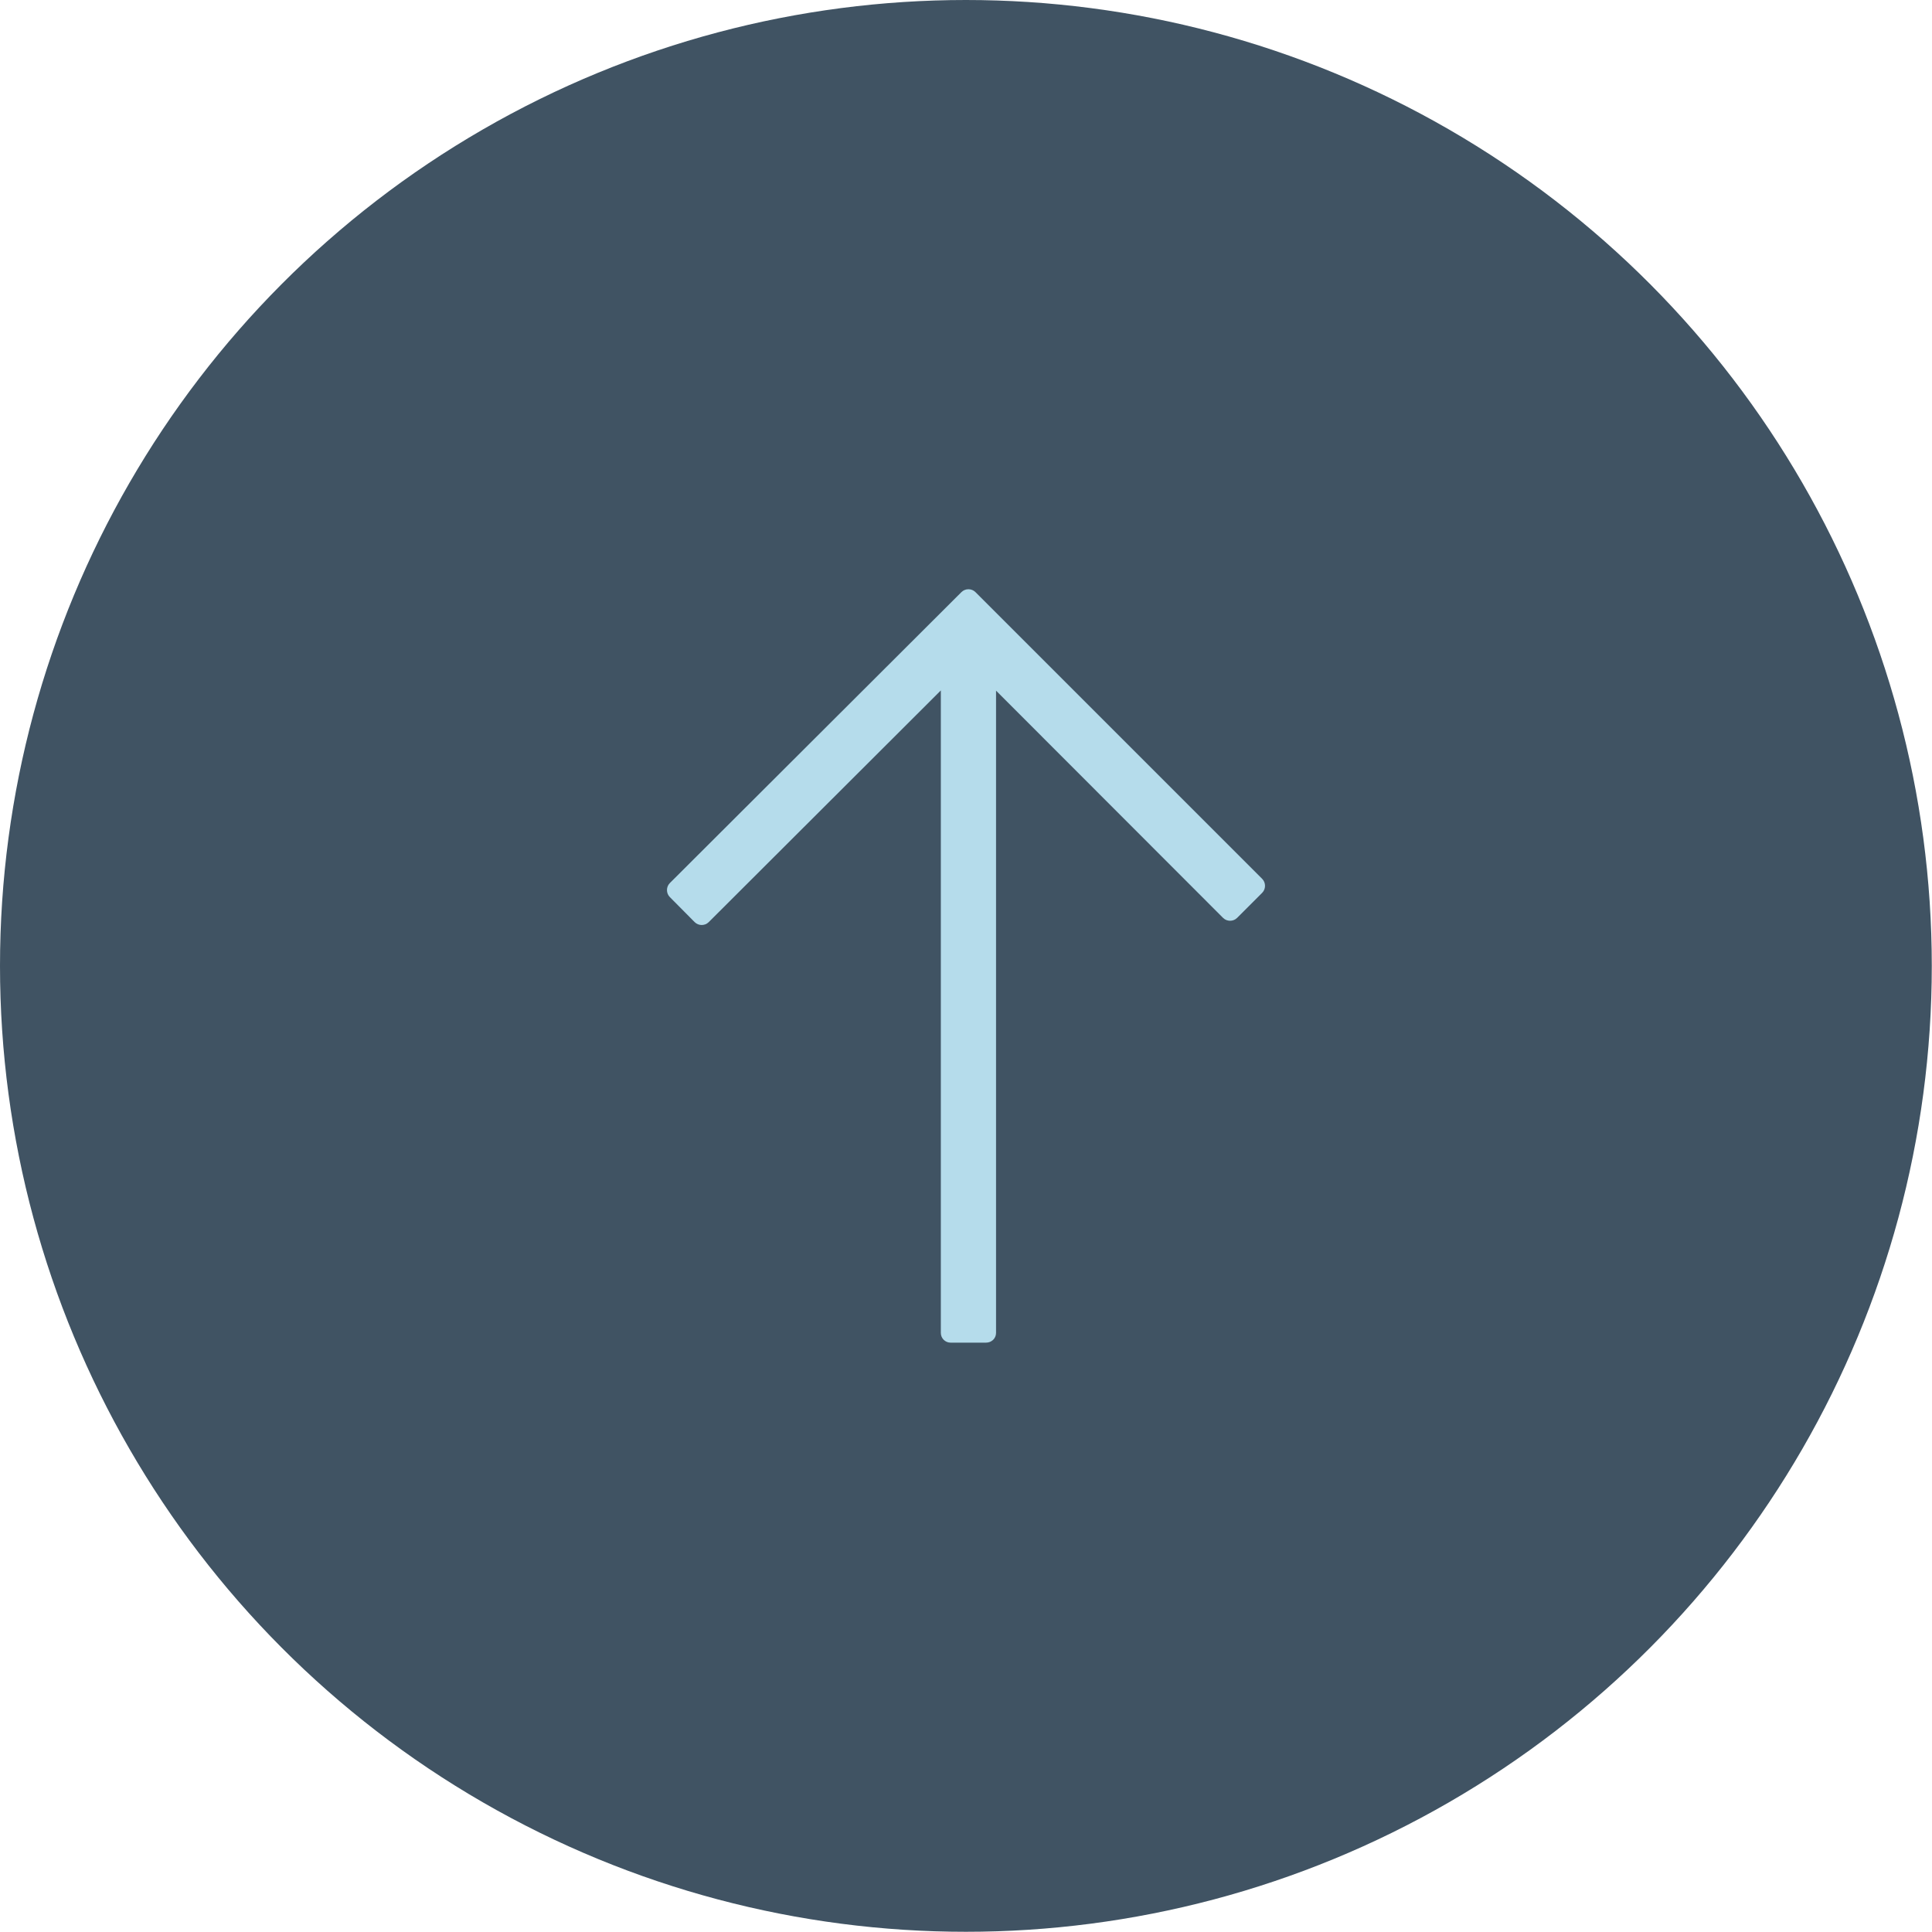 <?xml version="1.0" encoding="UTF-8"?>
<!DOCTYPE svg PUBLIC "-//W3C//DTD SVG 1.1//EN" "http://www.w3.org/Graphics/SVG/1.1/DTD/svg11.dtd">
<!-- Creator: CorelDRAW -->
<svg xmlns="http://www.w3.org/2000/svg" xml:space="preserve" width="813px" height="813px" version="1.1" style="shape-rendering:geometricPrecision; text-rendering:geometricPrecision; image-rendering:optimizeQuality; fill-rule:evenodd; clip-rule:evenodd"
viewBox="0 0 90.97 90.97"
 xmlns:xlink="http://www.w3.org/1999/xlink"
 xmlns:xodm="http://www.corel.com/coreldraw/odm/2003">
 <defs>
  <style type="text/css">
   <![CDATA[
    .fil0 {fill:#405363}
    .fil1 {fill:#B5DCEB;fill-rule:nonzero}
   ]]>
  </style>
 </defs>
 <g id="Layer_x0020_1">
  <circle class="fil0" cx="45.48" cy="45.48" r="45.48"/>
  <path class="fil1" d="M57.59 43.22l-10.69 -10.7 0 30.24c0,0.26 -0.21,0.46 -0.47,0.46l-1.67 0c-0.25,0 -0.46,-0.2 -0.46,-0.46l0 -30.25 -10.93 10.91c-0.18,0.18 -0.48,0.18 -0.66,0l-1.17 -1.18c-0.18,-0.18 -0.18,-0.48 0,-0.66l13.73 -13.7c0.18,-0.18 0.48,-0.18 0.66,0l13.5 13.5c0.18,0.18 0.18,0.48 0,0.66l-1.18 1.18c-0.18,0.18 -0.48,0.18 -0.66,0z"/>
 </g>
</svg>
